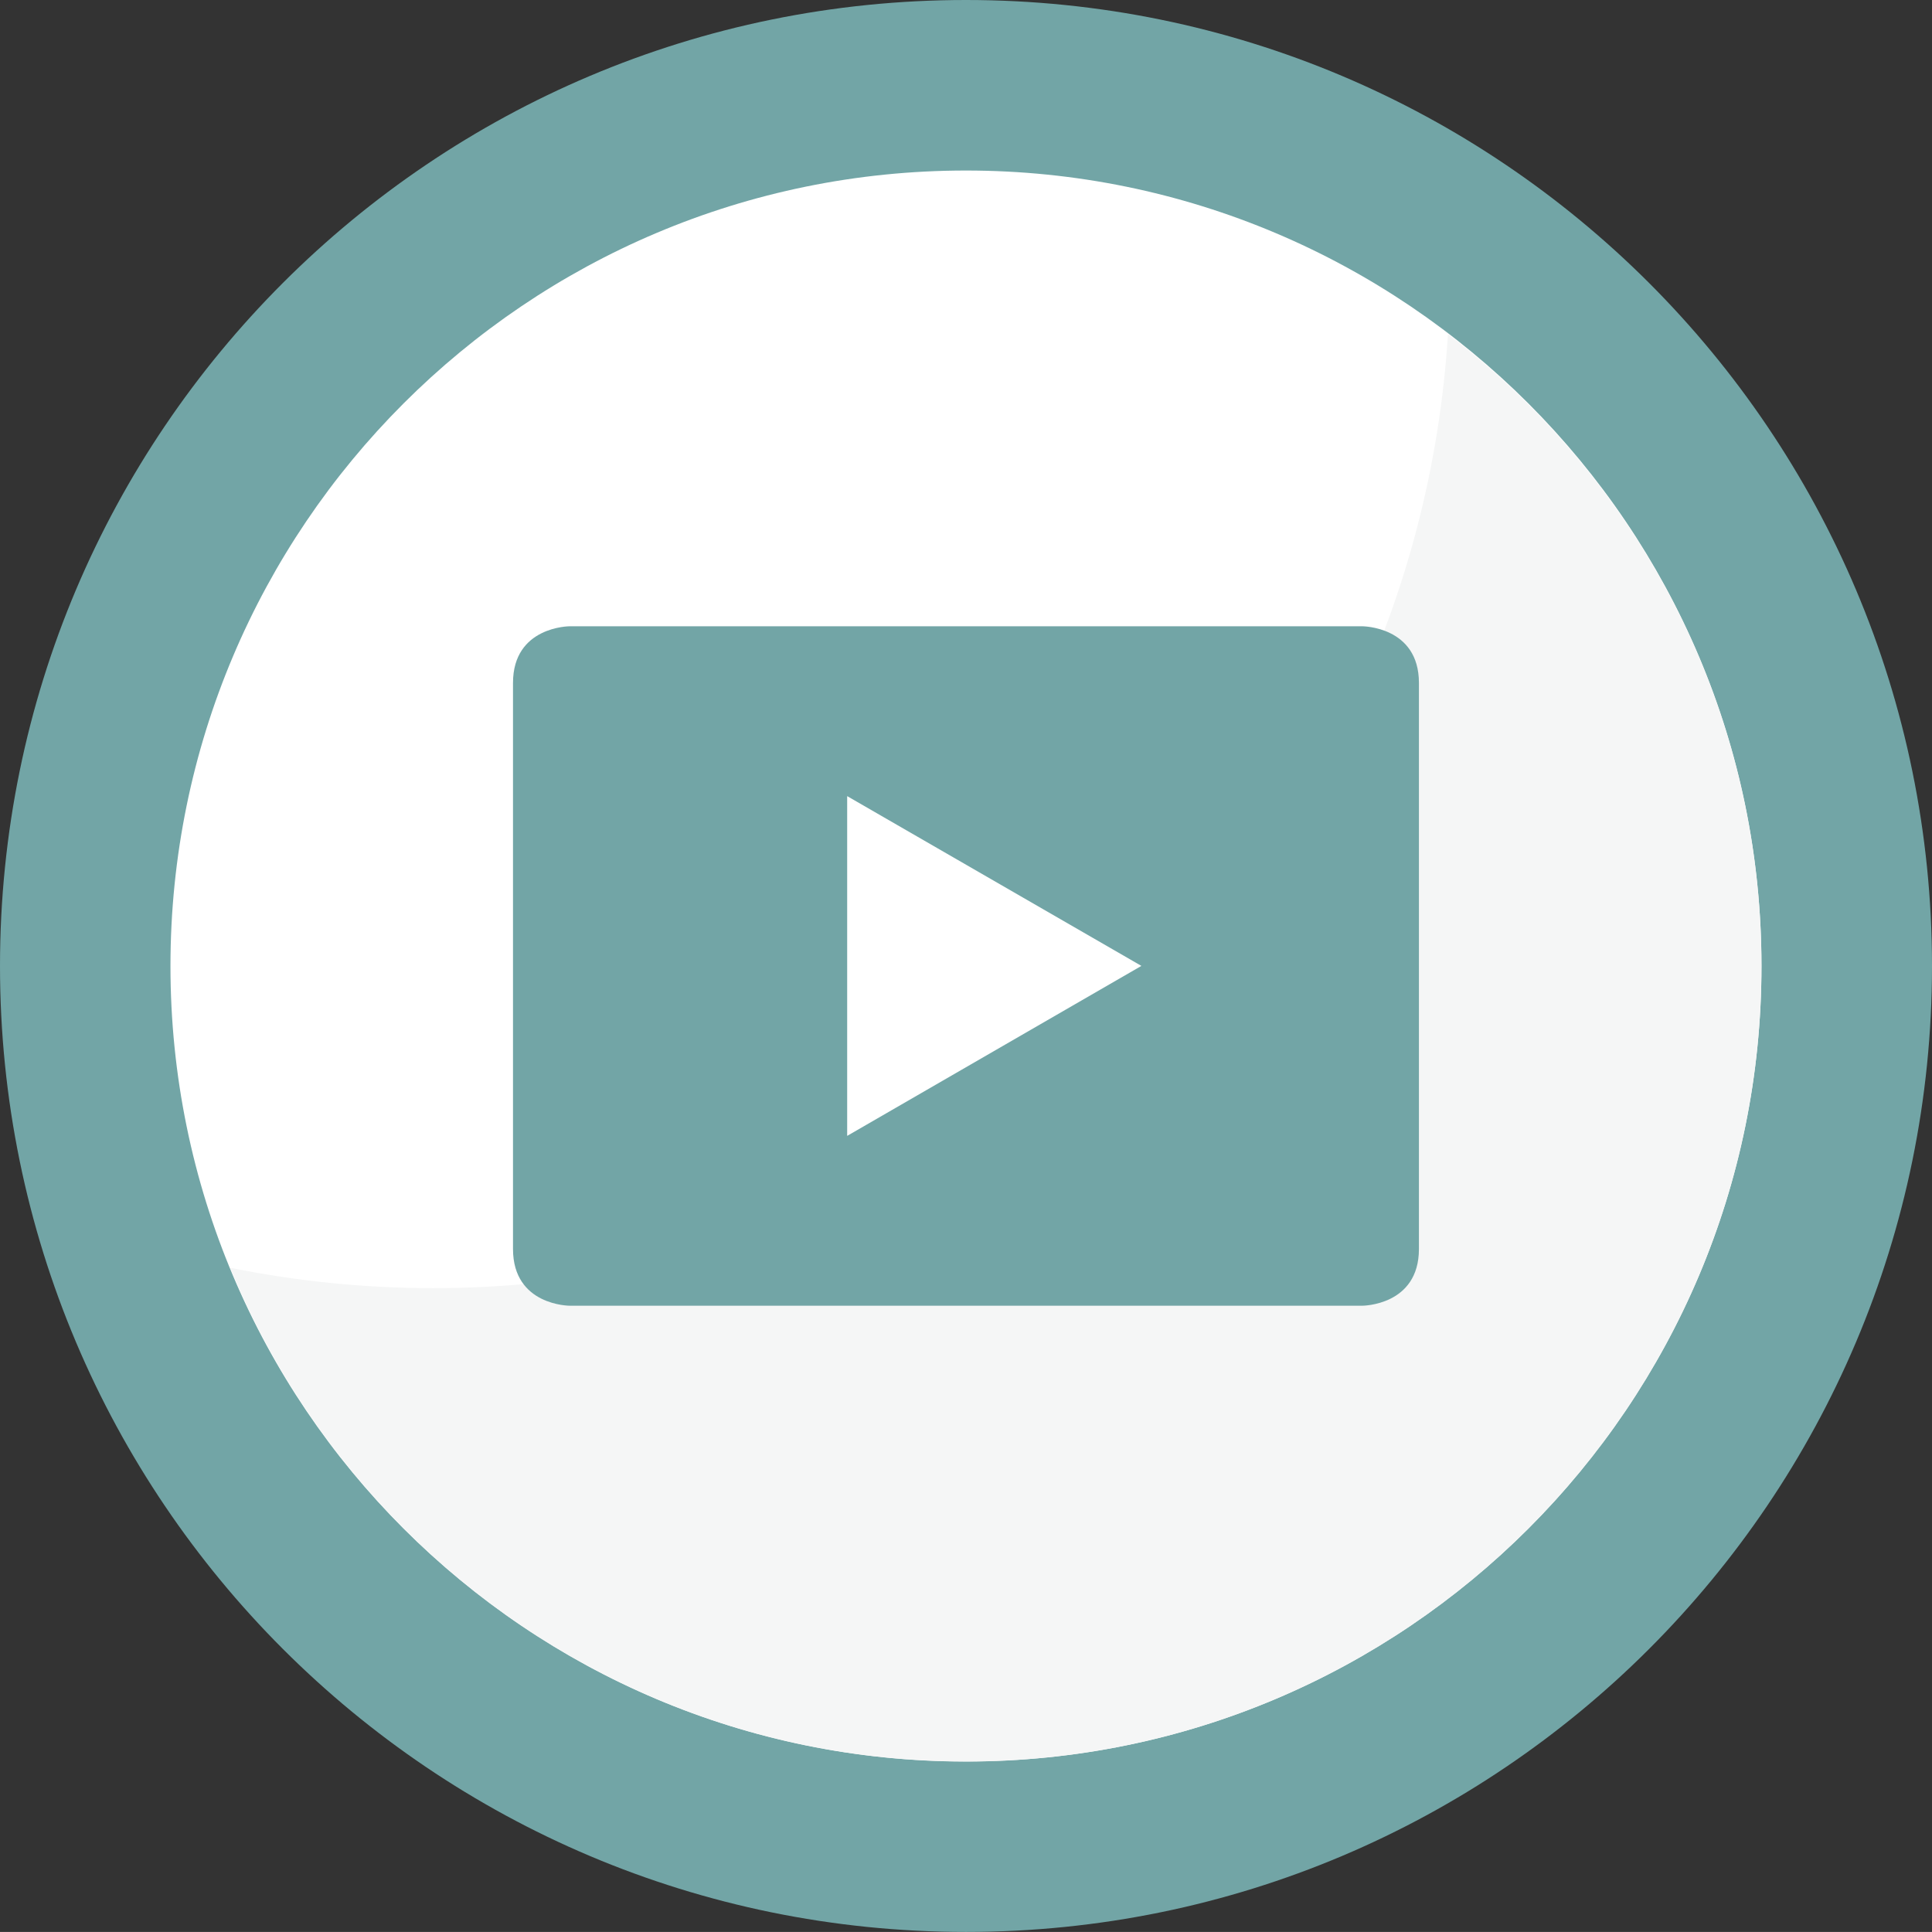 <?xml version="1.0" encoding="utf-8"?>
<!-- Generator: Adobe Illustrator 27.5.0, SVG Export Plug-In . SVG Version: 6.00 Build 0)  -->
<!DOCTYPE svg PUBLIC "-//W3C//DTD SVG 1.1//EN" "http://www.w3.org/Graphics/SVG/1.1/DTD/svg11.dtd">
<svg version="1.1" id="Layer_1" xmlns:x="http://ns.adobe.com/Extensibility/1.0/" xmlns:i="http://ns.adobe.com/AdobeIllustrator/10.0/" xmlns:graph="http://ns.adobe.com/Graphs/1.0/"
	 xmlns="http://www.w3.org/2000/svg" xmlns:xlink="http://www.w3.org/1999/xlink" x="0px" y="0px" width="28.347px"
	 height="28.346px" viewBox="0 0 28.347 28.346" style="enable-background:new 0 0 28.347 28.346;" xml:space="preserve">
<rect x="0" y="0" width="28.347" height="28.346" fill="#333333" stroke="none"/>
<style type="text/css">
	.st0{fill:#72A5A6;}
	.st1{fill:#FFFFFF;}
	.st2{fill:#F5F6F6;}
</style>
<g>
	<path class="st0" d="M14.173,28.346c7.828,0,14.174-6.346,14.174-14.172C28.347,6.345,22.001,0,14.173,0S0,6.345,0,14.173
		C0,22,6.345,28.346,14.173,28.346"/>
	<path class="st1" d="M14.173,25.846c6.446,0,11.672-5.227,11.672-11.672c0-6.446-5.226-11.672-11.672-11.672
		S2.501,7.728,2.501,14.174C2.501,20.619,7.727,25.846,14.173,25.846"/>
	<path class="st2" d="M25.845,14.173c0-3.784-1.808-7.138-4.6-9.271C20.757,12.713,14.286,18.9,6.354,18.9
		c-1.02,0-2.015-0.104-2.977-0.299c1.745,4.25,5.919,7.244,10.796,7.244C20.619,25.846,25.845,20.619,25.845,14.173"/>
	<path class="st0" d="M16.747,14.172l-4.317,2.494v-4.985L16.747,14.172z M20.819,18.326V10.02c0-0.831-0.831-0.831-0.831-0.831
		H8.358c0,0-0.831,0-0.831,0.831v8.306c0,0.832,0.831,0.832,0.831,0.832h11.63C19.988,19.158,20.819,19.158,20.819,18.326"/>
</g>
</svg>
